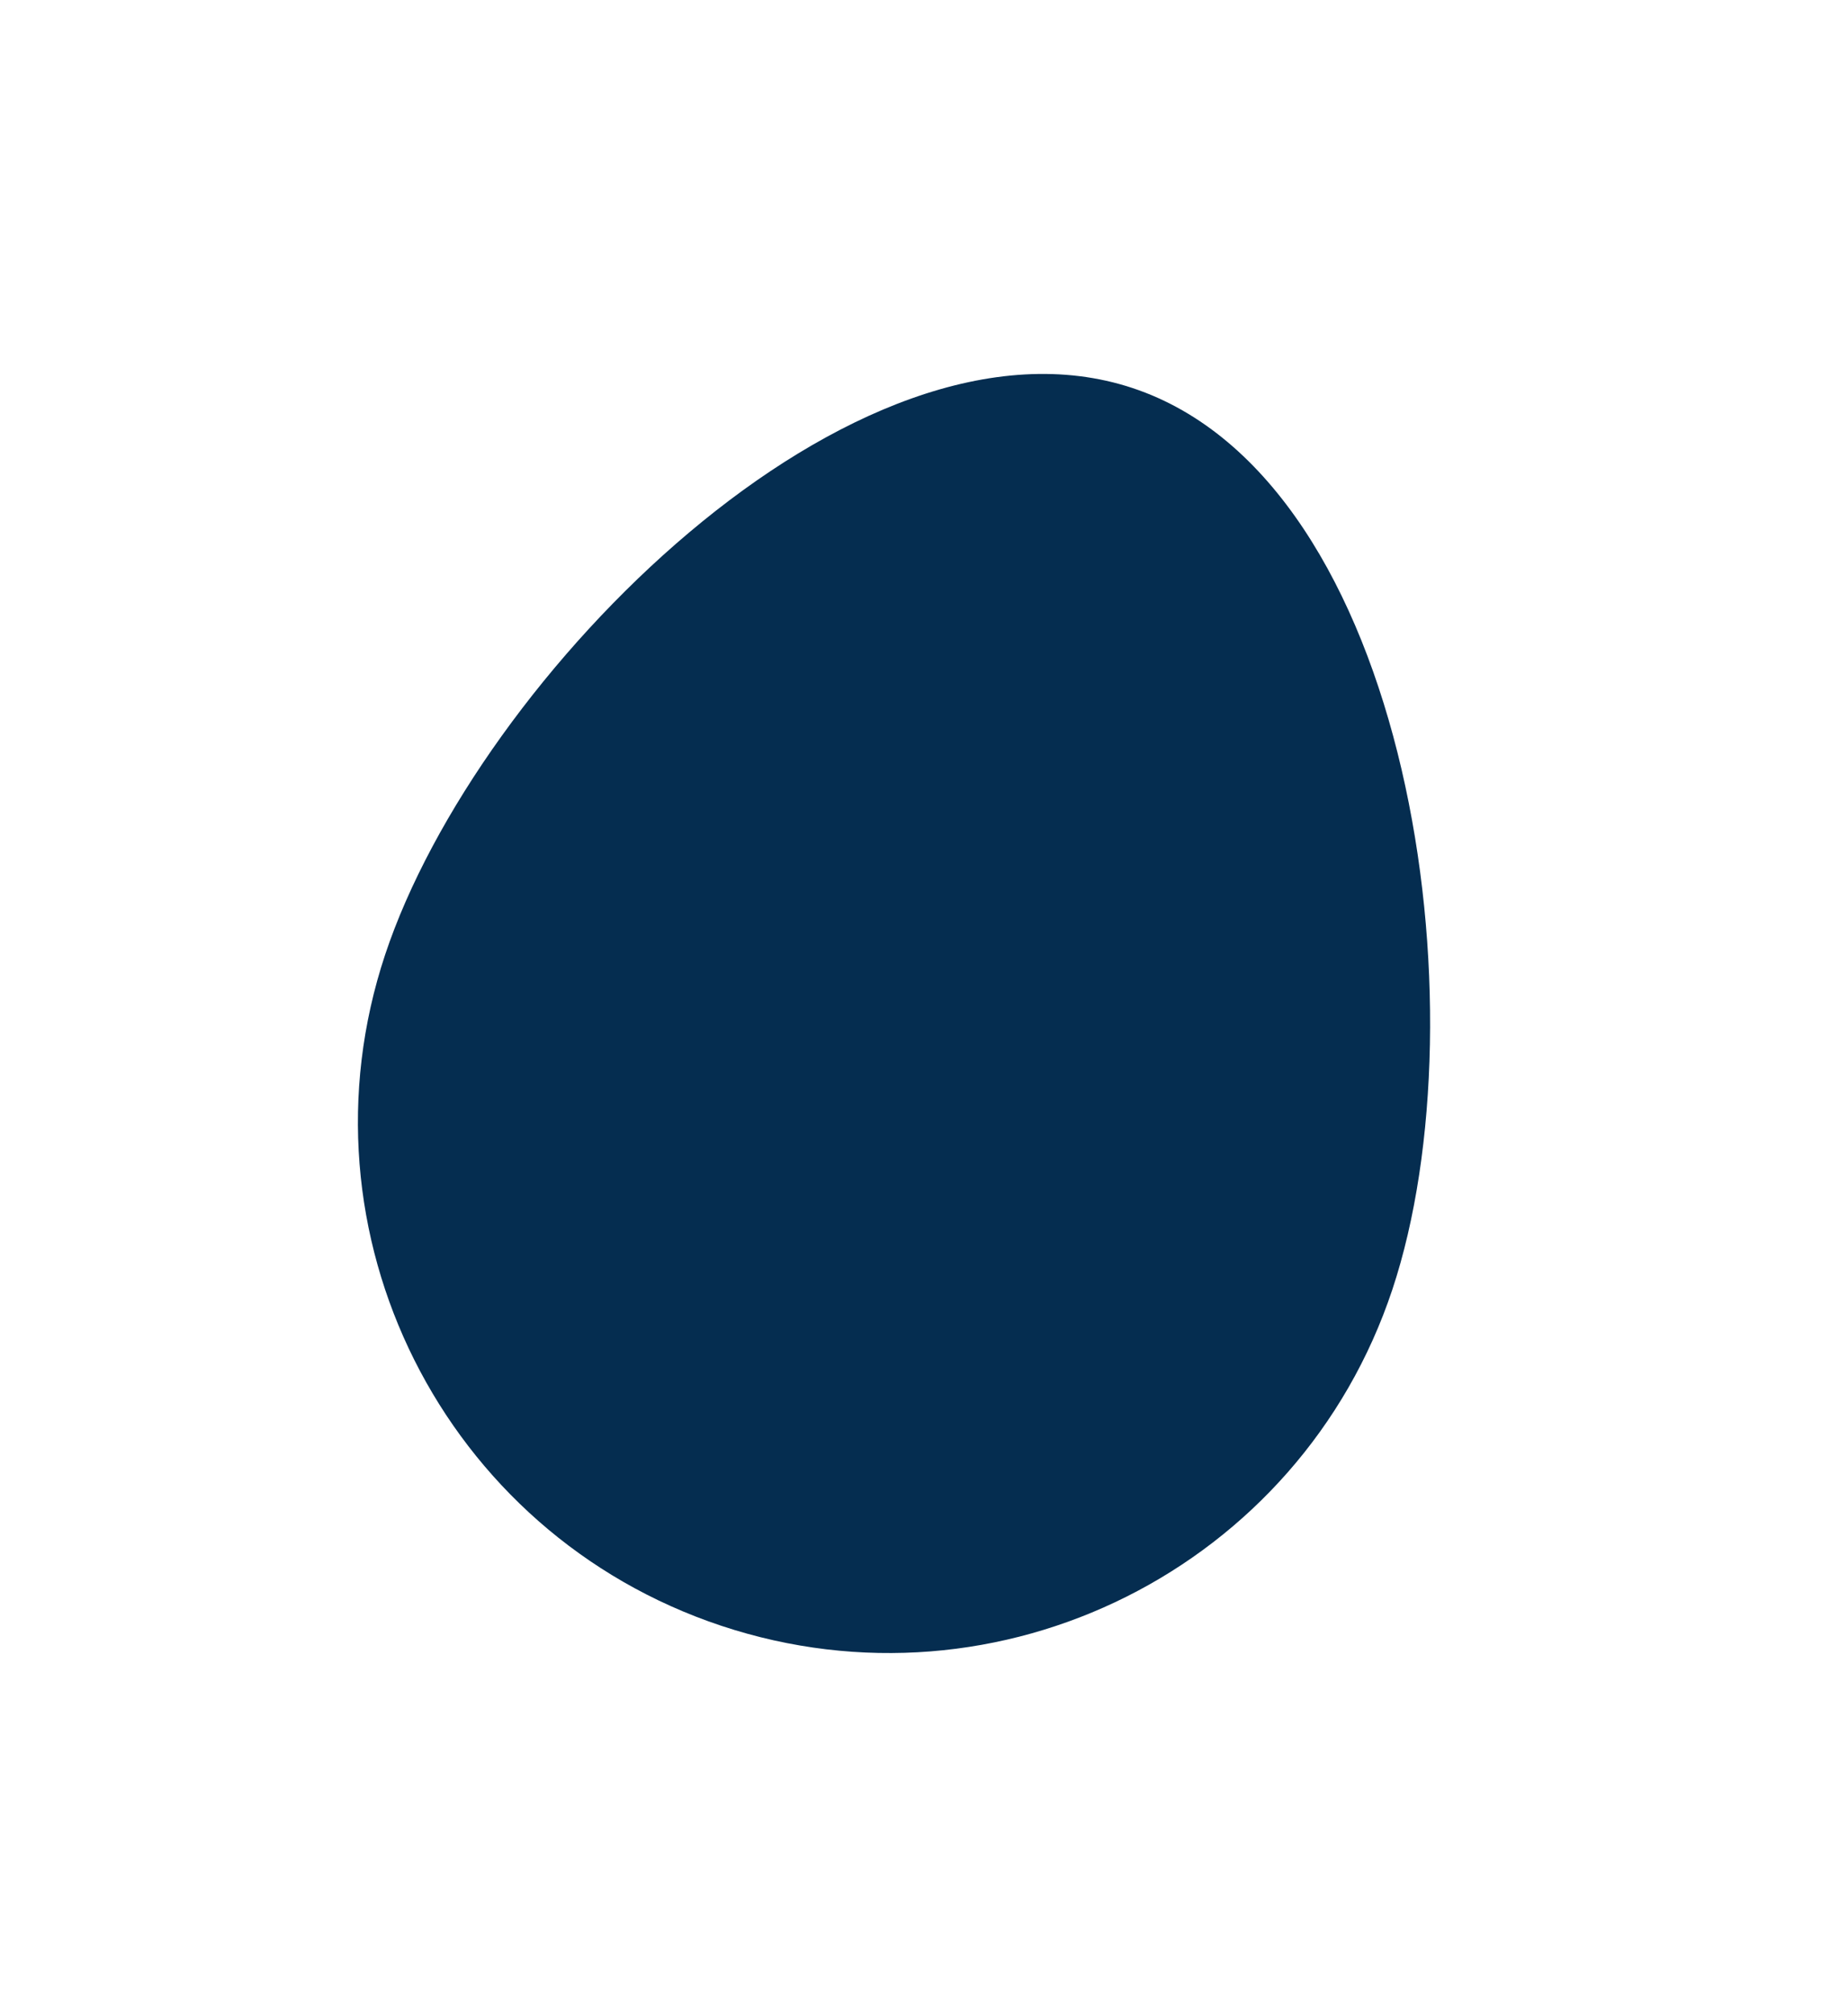 <svg width="123" height="134" viewBox="0 0 123 134" fill="none" xmlns="http://www.w3.org/2000/svg">
    <g filter="url(#filter0_d)">
        <path d="M92.674 81.81C86.521 100.323 66.526 110.343 48.013 104.189C29.5 98.036 19.481 78.041 25.634 59.528C31.787 41.015 56.876 15.672 75.388 21.825C93.901 27.979 98.828 63.298 92.674 81.81Z" fill="#052d50" />
    </g>
    
    <defs>
        <filter id="filter0_d" x="0.493" y="0.684" width="122.416" height="132.647" filterUnits="userSpaceOnUse" color-interpolation-filters="sRGB">
            <feFlood flood-opacity="0" result="BackgroundImageFix" />
            <feColorMatrix in="SourceAlpha" type="matrix" values="0 0 0 0 0 0 0 0 0 0 0 0 0 0 0 0 0 0 127 0" />
            <feOffset dy="4" />
            <feGaussianBlur stdDeviation="7" />
            <feColorMatrix type="matrix" values="0 0 0 0 0 0 0 0 0 0 0 0 0 0 0 0 0 0 0.25 0" />
            <feBlend mode="normal" in2="BackgroundImageFix" result="effect1_dropShadow" />
            <feBlend mode="normal" in="SourceGraphic" in2="effect1_dropShadow" result="shape" />
        </filter>
    </defs>
</svg>